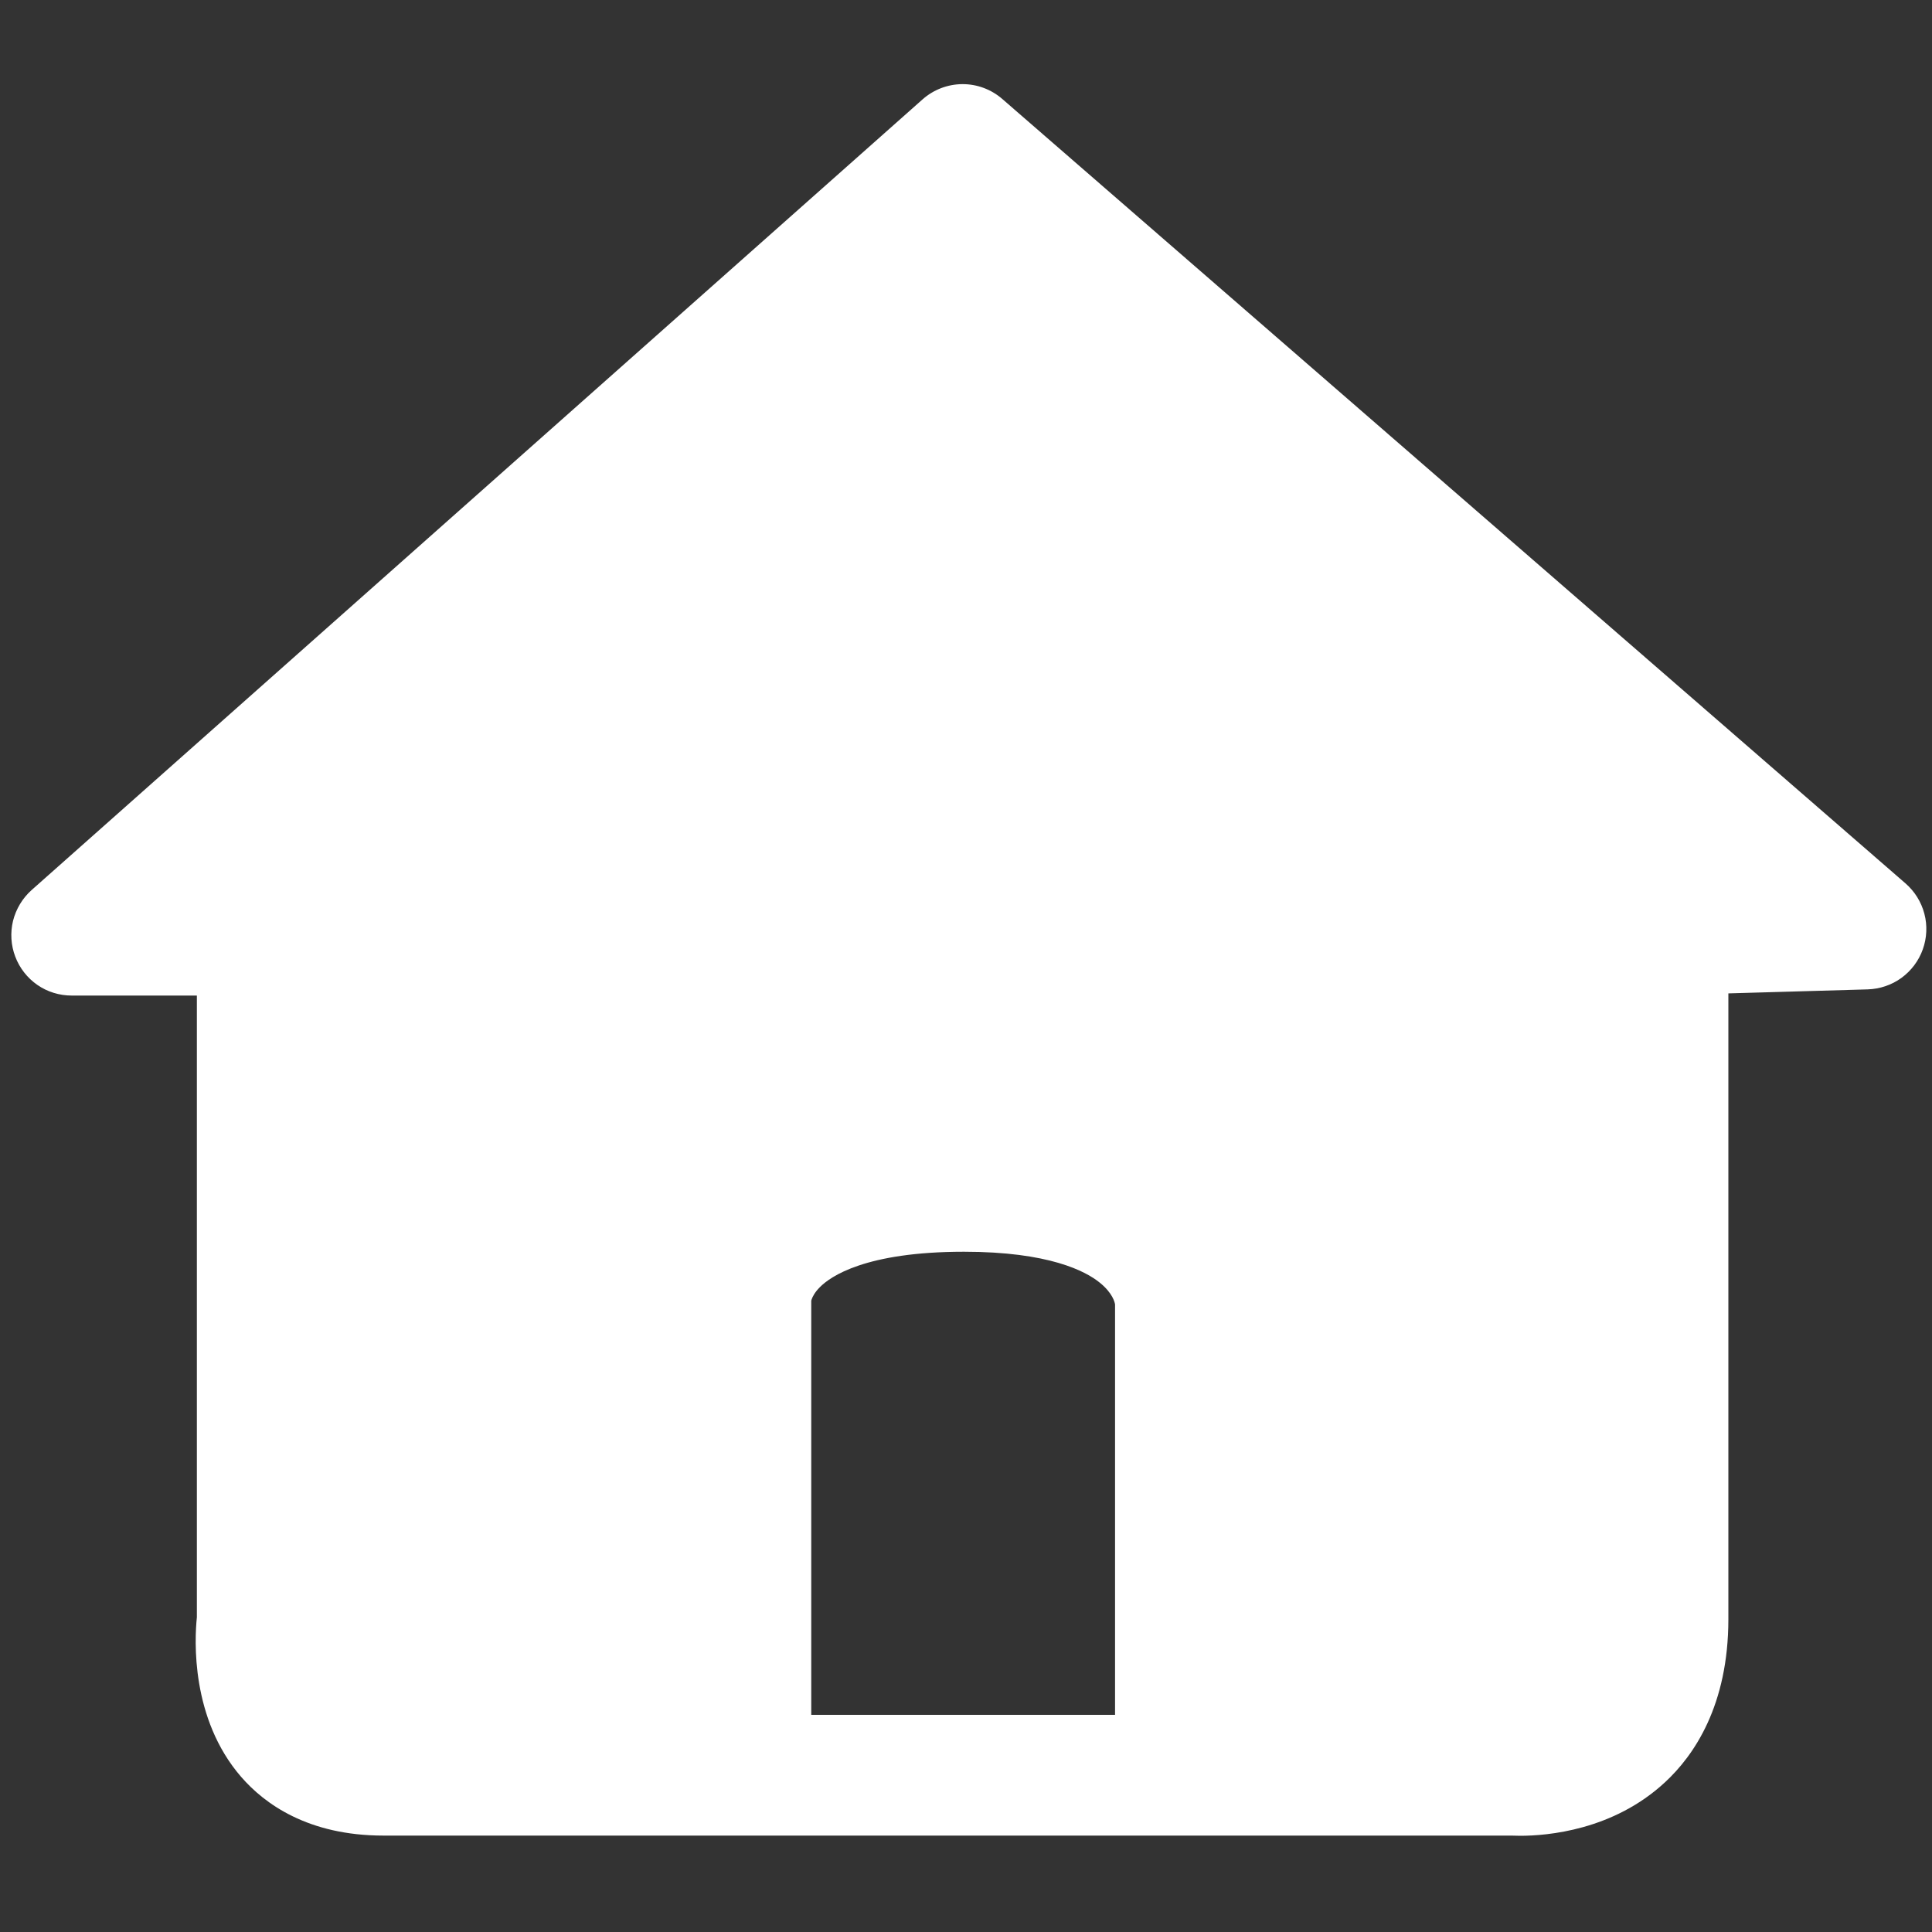 <svg width="20" height="20" viewBox="0 0 20 20" fill="none" xmlns="http://www.w3.org/2000/svg">
<rect x="0" y="0" width="20" height="20" fill="#333333" stroke="none"/>
<path d="M15.736 19.004C15.706 19.004 15.675 19.003 15.645 19.002H3.97C3.188 19.002 2.738 18.672 2.498 18.396C1.972 17.791 2.014 16.97 2.038 16.742V9.72H3.288V16.828L3.282 16.864C3.267 16.989 3.266 17.378 3.444 17.579C3.482 17.622 3.596 17.752 3.97 17.752H15.695L15.71 17.753C15.752 17.755 16.145 17.762 16.393 17.528C16.558 17.372 16.642 17.113 16.642 16.76V9.714H17.892V16.76C17.892 17.656 17.535 18.174 17.236 18.45C16.699 18.948 16.017 19.004 15.736 19.004V19.004ZM2.663 10.306H0.742C0.615 10.306 0.491 10.268 0.387 10.196C0.283 10.124 0.203 10.022 0.158 9.903C0.113 9.785 0.105 9.655 0.135 9.532C0.166 9.409 0.233 9.298 0.327 9.214L9.55 1.029C9.664 0.928 9.81 0.872 9.962 0.871C10.114 0.87 10.261 0.925 10.375 1.024L19.726 9.145C19.821 9.228 19.889 9.337 19.921 9.459C19.953 9.58 19.947 9.709 19.905 9.827C19.863 9.946 19.785 10.049 19.684 10.123C19.582 10.197 19.46 10.238 19.334 10.242L17.285 10.301C17.119 10.305 16.958 10.244 16.838 10.13C16.717 10.017 16.647 9.86 16.642 9.694C16.637 9.528 16.699 9.367 16.812 9.247C16.926 9.126 17.083 9.056 17.249 9.051L17.697 9.038L9.97 2.328L2.388 9.056H2.663C2.829 9.056 2.988 9.122 3.105 9.239C3.222 9.357 3.288 9.516 3.288 9.681C3.288 9.847 3.222 10.006 3.105 10.123C2.988 10.241 2.829 10.306 2.663 10.306L2.663 10.306ZM7.871 18.383C7.802 18.383 7.733 18.369 7.669 18.343C7.605 18.316 7.547 18.277 7.498 18.229C7.449 18.18 7.41 18.121 7.384 18.057C7.357 17.994 7.344 17.925 7.344 17.856V13.445C7.344 13.35 7.368 12.958 7.735 12.585C8.18 12.133 8.935 11.903 9.979 11.903C11.007 11.903 11.754 12.136 12.199 12.595C12.574 12.982 12.598 13.39 12.598 13.498V17.839C12.598 17.979 12.542 18.113 12.443 18.212C12.344 18.311 12.21 18.366 12.07 18.366C11.931 18.366 11.796 18.311 11.697 18.212C11.598 18.113 11.543 17.979 11.543 17.839V13.504C11.54 13.481 11.517 13.385 11.386 13.279C11.239 13.159 10.859 12.958 9.979 12.958C8.958 12.958 8.595 13.215 8.487 13.325C8.433 13.379 8.411 13.425 8.401 13.454C8.4 13.458 8.399 13.461 8.398 13.465V17.856C8.398 17.925 8.385 17.994 8.358 18.057C8.332 18.121 8.293 18.18 8.244 18.229C8.195 18.277 8.137 18.316 8.073 18.343C8.009 18.369 7.94 18.383 7.871 18.383ZM8.008 14.18L7.832 18.203L3.184 17.949L2.852 12.988L2.949 9.746L1.562 9.297L9.941 1.699L18.203 8.906L17.363 9.707L17.012 16.933L16.68 18.047L12.305 18.203L12.227 15.293L11.953 13.34L11.406 12.89L10.332 12.715L9.004 12.832L8.184 12.949L8.008 14.18Z" fill="white"/>
</svg>
